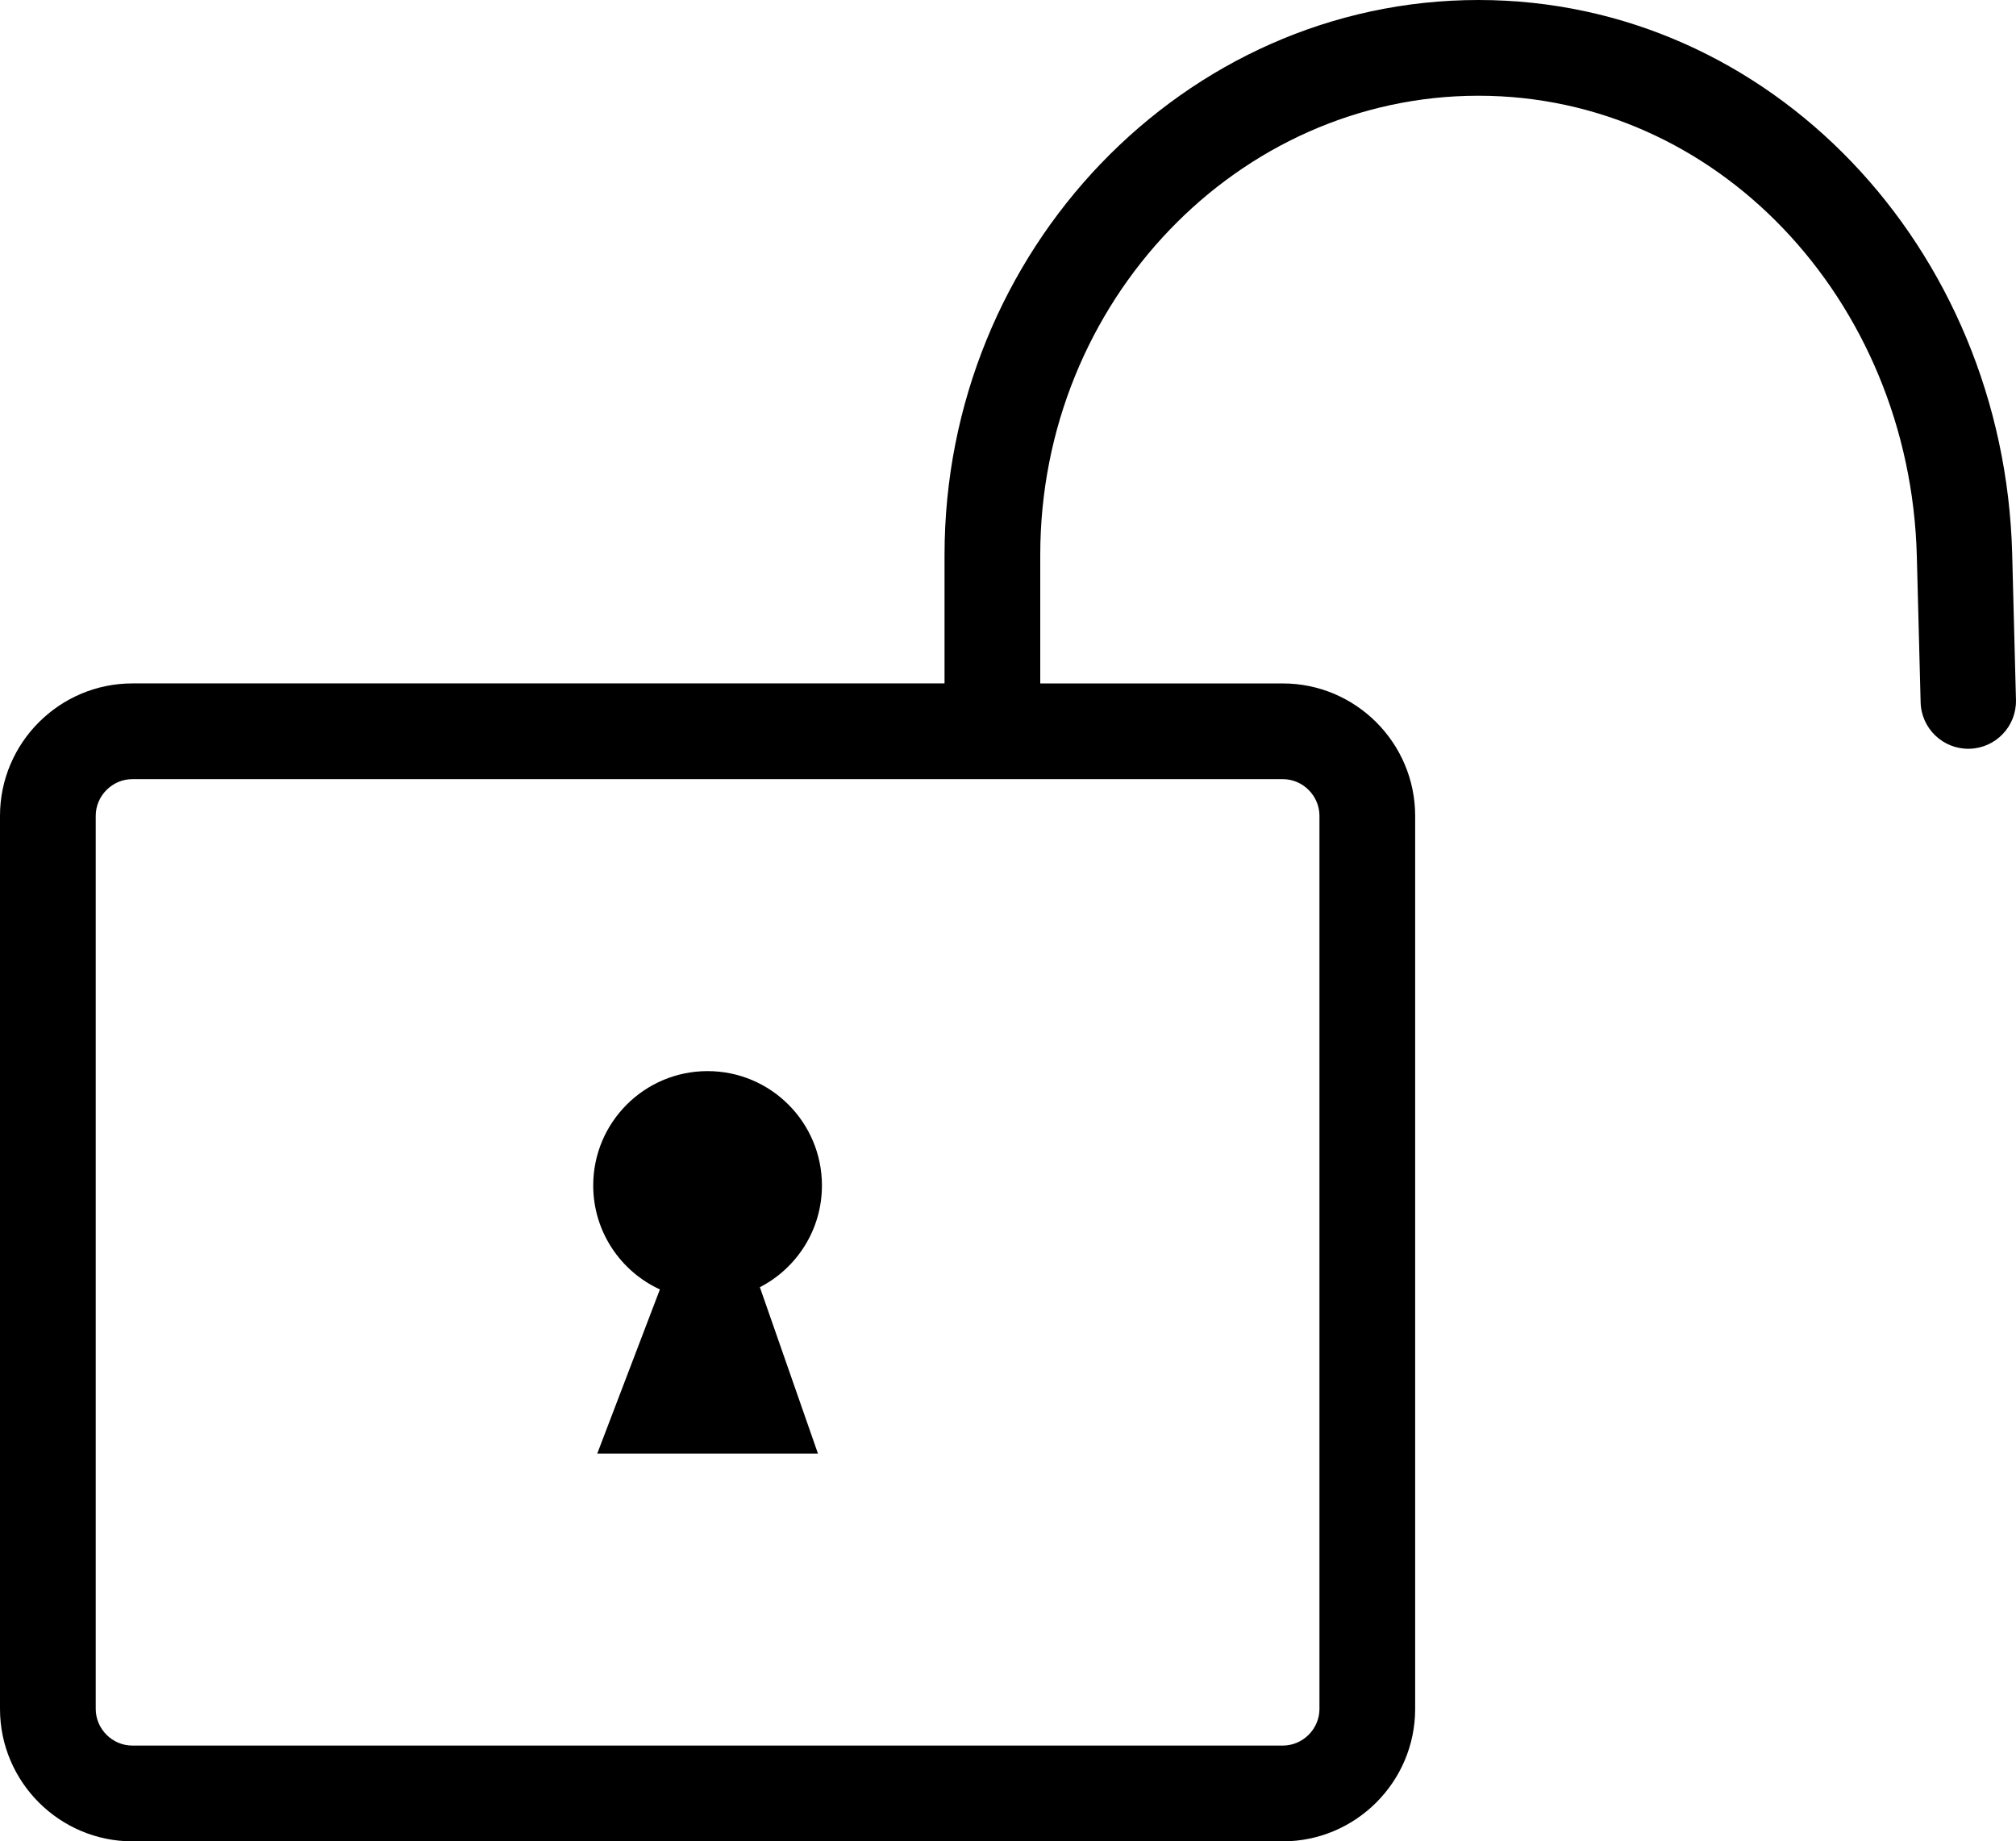 <?xml version="1.0" encoding="utf-8"?><svg version="1.1" id="Layer_1" xmlns="http://www.w3.org/2000/svg" xmlns:xlink="http://www.w3.org/1999/xlink" x="0px" y="0px" width="122.88px" height="112.234px" viewBox="0 0 122.88 112.234" enable-background="new 0 0 122.88 112.234" xml:space="preserve"><g><path fill-rule="evenodd" clip-rule="evenodd" d="M40.222,78.594l-3.819,10.008h13.454l-3.541-10.143 c2.247-1.158,3.783-3.5,3.783-6.201c0-3.85-3.121-6.971-6.97-6.971c-3.849,0-6.971,3.121-6.971,6.971 C36.159,75.068,37.824,77.492,40.222,78.594L40.222,78.594z M8.07,41.656h49.502v-7.835c0-9.273,3.647-17.713,9.523-23.843 C72.998,3.822,81.146,0,90.116,0c8.918,0,16.905,3.775,22.742,9.864c5.864,6.117,9.547,14.583,9.789,23.889l0.231,8.911 c0.038,1.605-1.232,2.937-2.837,2.975c-1.604,0.038-2.937-1.233-2.974-2.838l-0.232-8.911c-0.203-7.803-3.276-14.887-8.171-19.992 c-4.771-4.978-11.287-8.063-18.549-8.063c-7.325,0-13.99,3.132-18.827,8.178c-4.863,5.073-7.882,12.084-7.882,19.809v7.835h14.782 c2.222,0,4.24,0.907,5.701,2.368c1.461,1.461,2.368,3.479,2.368,5.702v54.438c0,2.223-0.907,4.24-2.368,5.701 s-3.479,2.369-5.701,2.369H8.07c-2.223,0-4.241-0.908-5.702-2.369C0.907,108.404,0,106.387,0,104.164V49.726 c0-2.222,0.907-4.24,2.369-5.702C3.83,42.563,5.848,41.656,8.07,41.656L8.07,41.656z M78.189,47.491H8.07 c-0.612,0-1.17,0.252-1.576,0.659c-0.407,0.406-0.659,0.965-0.659,1.576v54.438c0,0.611,0.252,1.17,0.659,1.576 c0.406,0.406,0.964,0.658,1.576,0.658h70.119c0.611,0,1.17-0.252,1.576-0.658s0.659-0.965,0.659-1.576V49.726 c0-0.611-0.253-1.17-0.659-1.576C79.359,47.743,78.801,47.491,78.189,47.491L78.189,47.491z"/></g></svg>